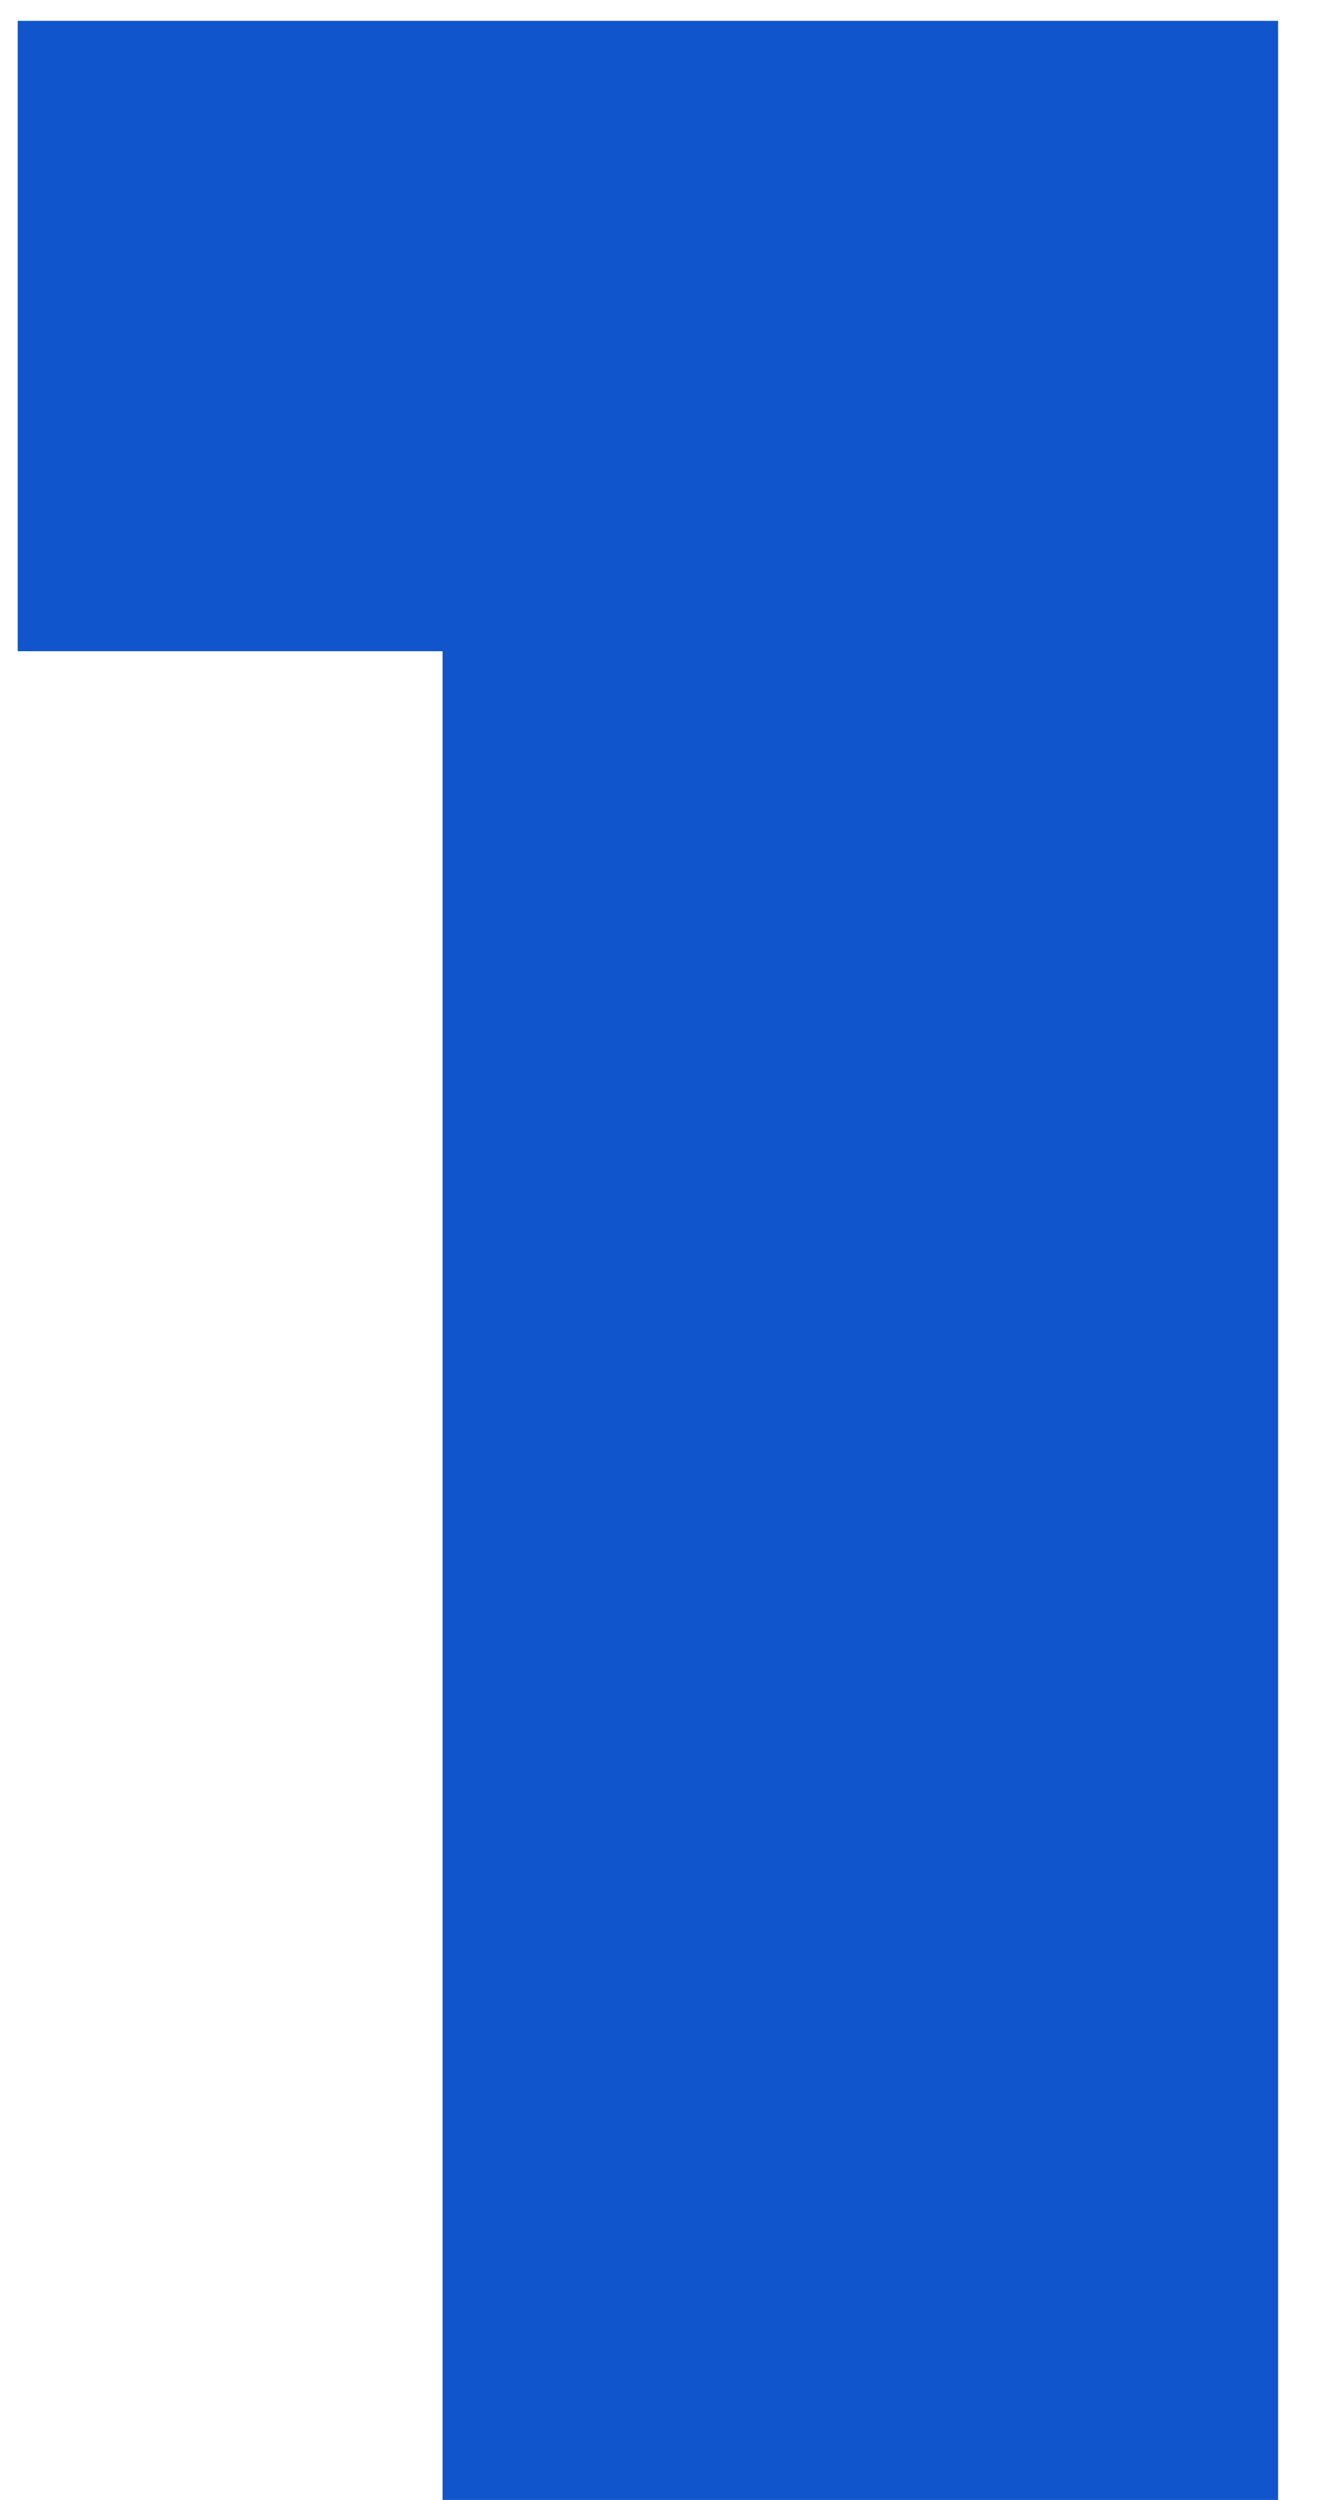 <?xml version="1.0" encoding="UTF-8"?> <svg xmlns="http://www.w3.org/2000/svg" width="19" height="36" viewBox="0 0 19 36" fill="none"><path d="M18.411 0.3V36H6.375V9.378H0.255V0.3H18.411Z" fill="#1155CC"></path></svg> 